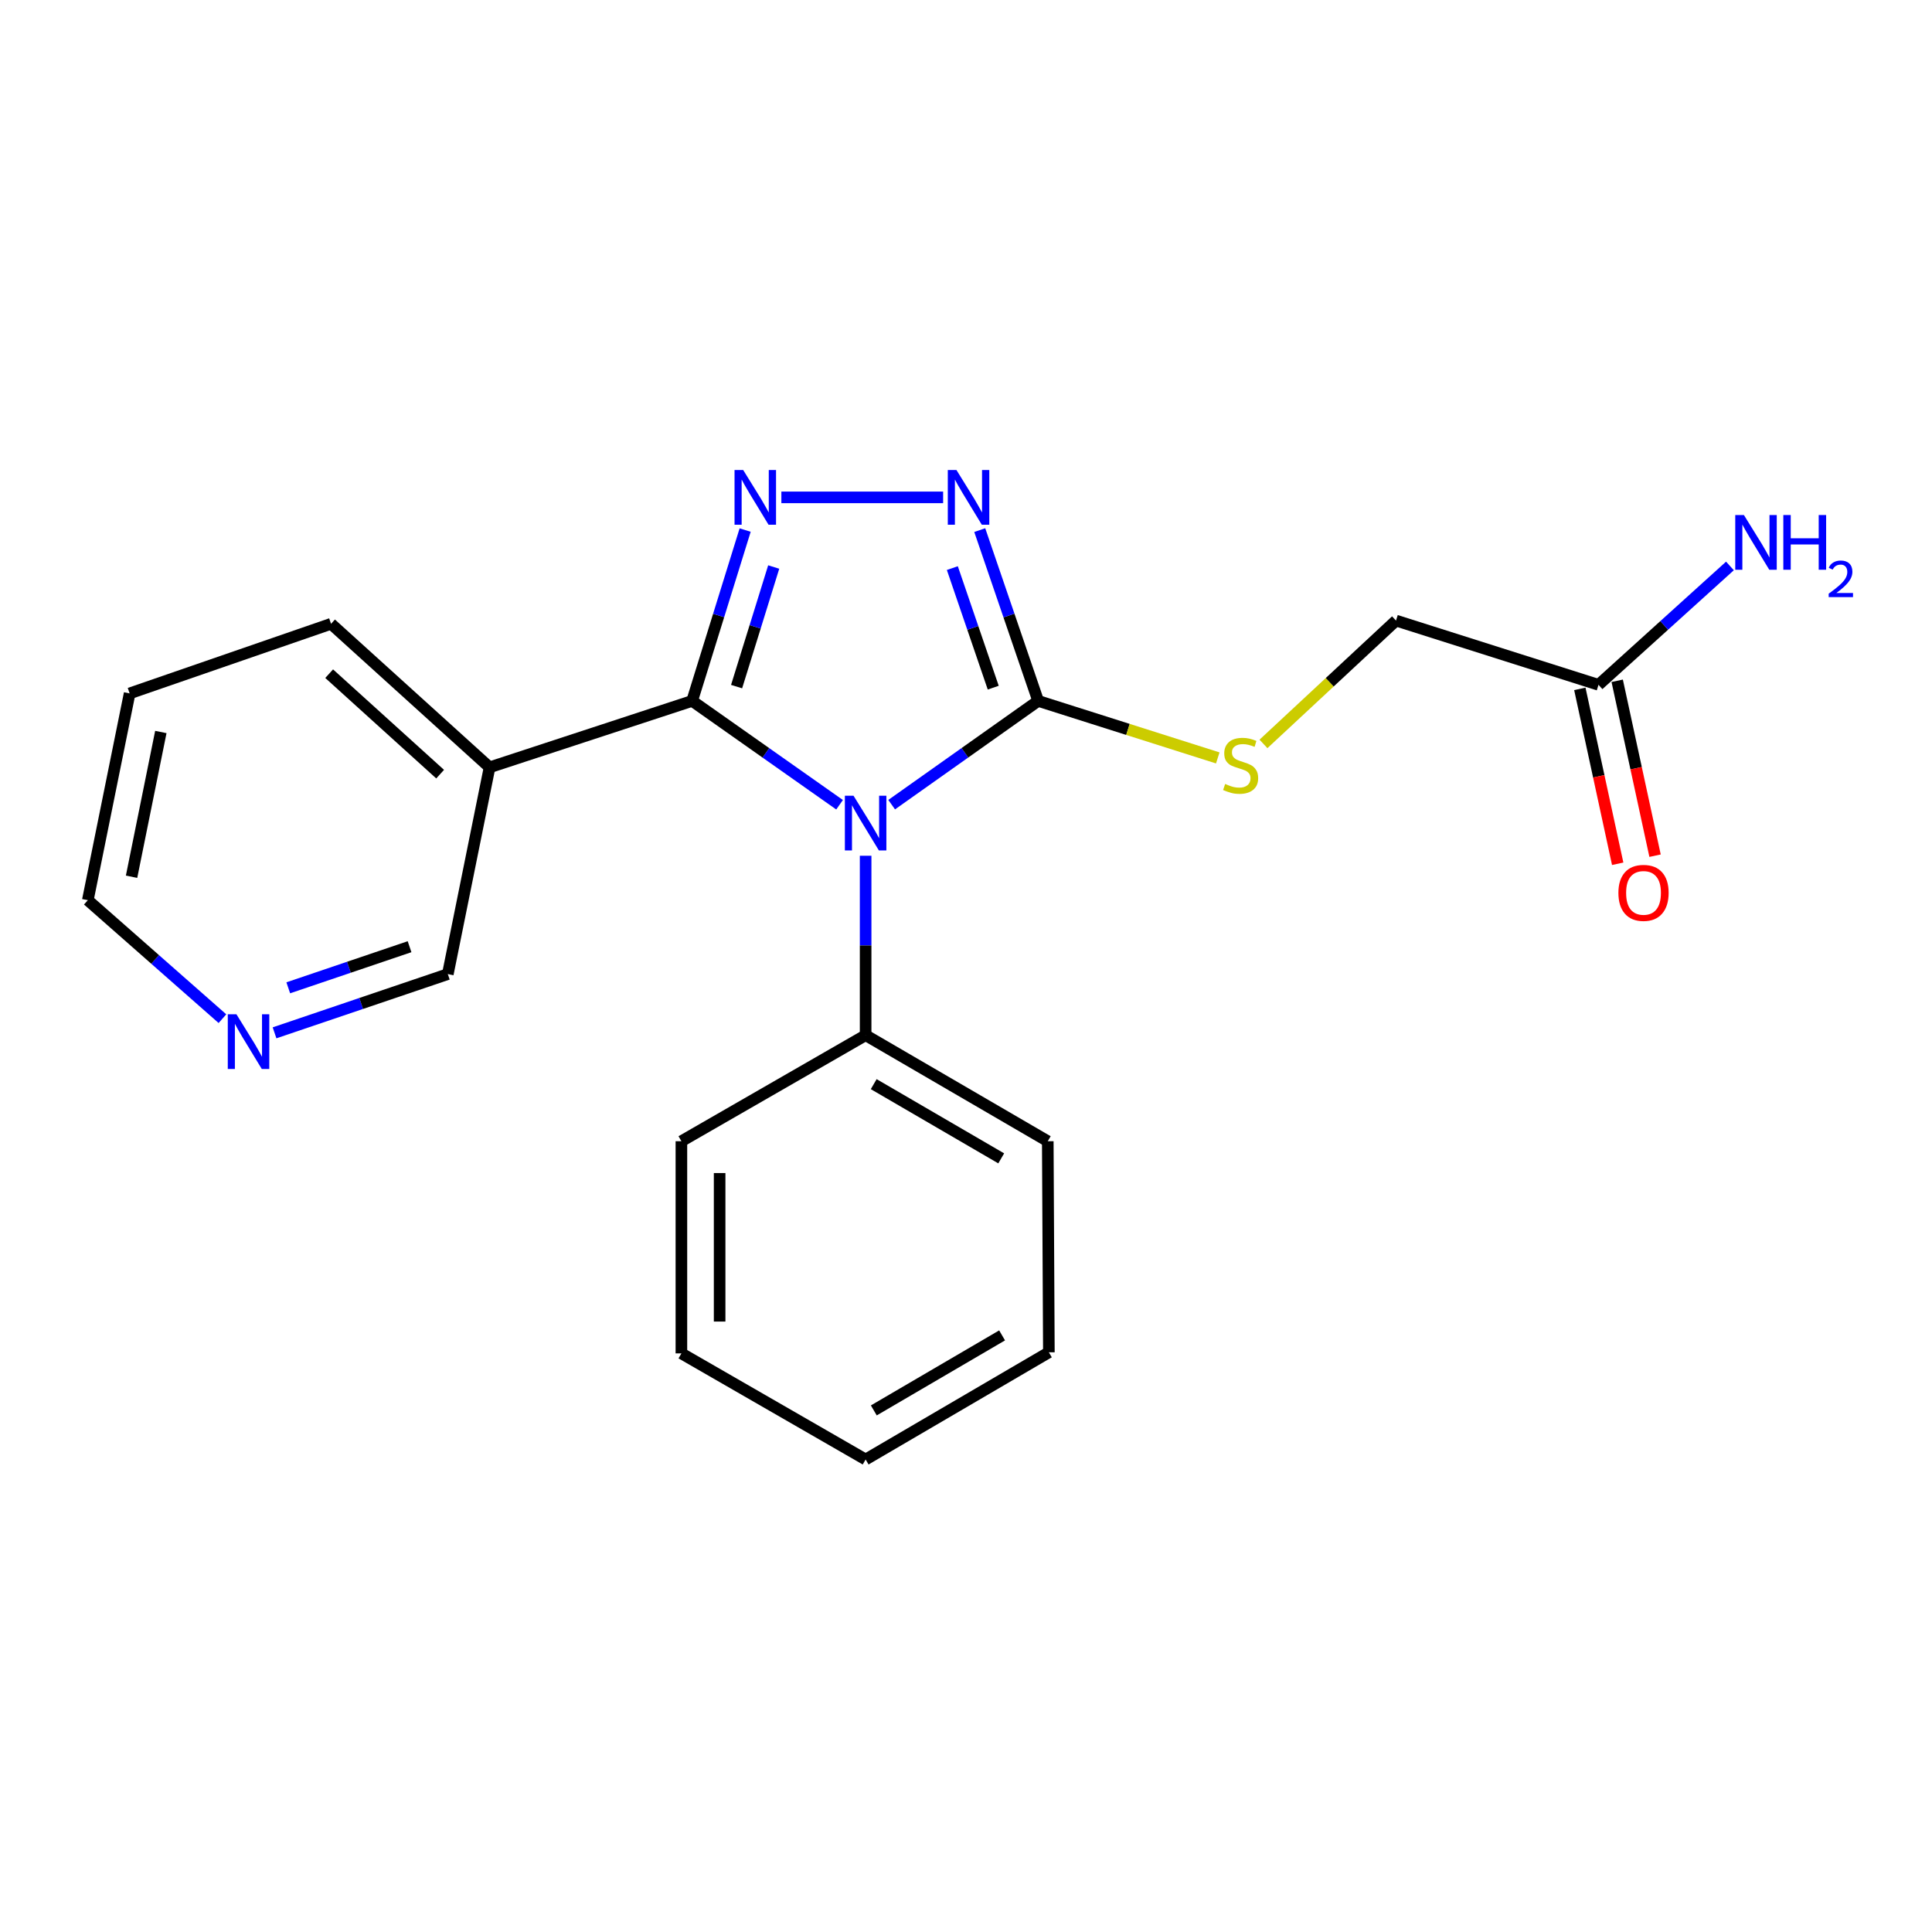 <?xml version='1.0' encoding='iso-8859-1'?>
<svg version='1.1' baseProfile='full'
              xmlns='http://www.w3.org/2000/svg'
                      xmlns:rdkit='http://www.rdkit.org/xml'
                      xmlns:xlink='http://www.w3.org/1999/xlink'
                  xml:space='preserve'
width='1000px' height='1000px' viewBox='0 0 1000 1000'>
<!-- END OF HEADER -->
<rect style='opacity:1.0;fill:#FFFFFF;stroke:none' width='1000' height='1000' x='0' y='0'> </rect>
<path class='bond-0' d='M 434.561,416.534 L 396.402,389.661' style='fill:none;fill-rule:evenodd;stroke:#0000FF;stroke-width:6px;stroke-linecap:butt;stroke-linejoin:miter;stroke-opacity:1' />
<path class='bond-0' d='M 396.402,389.661 L 358.244,362.788' style='fill:none;fill-rule:evenodd;stroke:#000000;stroke-width:6px;stroke-linecap:butt;stroke-linejoin:miter;stroke-opacity:1' />
<path class='bond-2' d='M 461.523,416.489 L 499.439,389.638' style='fill:none;fill-rule:evenodd;stroke:#0000FF;stroke-width:6px;stroke-linecap:butt;stroke-linejoin:miter;stroke-opacity:1' />
<path class='bond-2' d='M 499.439,389.638 L 537.355,362.788' style='fill:none;fill-rule:evenodd;stroke:#000000;stroke-width:6px;stroke-linecap:butt;stroke-linejoin:miter;stroke-opacity:1' />
<path class='bond-6' d='M 448.047,442.936 L 448.047,489.378' style='fill:none;fill-rule:evenodd;stroke:#0000FF;stroke-width:6px;stroke-linecap:butt;stroke-linejoin:miter;stroke-opacity:1' />
<path class='bond-6' d='M 448.047,489.378 L 448.047,535.82' style='fill:none;fill-rule:evenodd;stroke:#000000;stroke-width:6px;stroke-linecap:butt;stroke-linejoin:miter;stroke-opacity:1' />
<path class='bond-1' d='M 358.244,362.788 L 371.965,318.573' style='fill:none;fill-rule:evenodd;stroke:#000000;stroke-width:6px;stroke-linecap:butt;stroke-linejoin:miter;stroke-opacity:1' />
<path class='bond-1' d='M 371.965,318.573 L 385.687,274.358' style='fill:none;fill-rule:evenodd;stroke:#0000FF;stroke-width:6px;stroke-linecap:butt;stroke-linejoin:miter;stroke-opacity:1' />
<path class='bond-1' d='M 381.259,355.388 L 390.864,324.438' style='fill:none;fill-rule:evenodd;stroke:#000000;stroke-width:6px;stroke-linecap:butt;stroke-linejoin:miter;stroke-opacity:1' />
<path class='bond-1' d='M 390.864,324.438 L 400.469,293.487' style='fill:none;fill-rule:evenodd;stroke:#0000FF;stroke-width:6px;stroke-linecap:butt;stroke-linejoin:miter;stroke-opacity:1' />
<path class='bond-4' d='M 358.244,362.788 L 253.402,397.174' style='fill:none;fill-rule:evenodd;stroke:#000000;stroke-width:6px;stroke-linecap:butt;stroke-linejoin:miter;stroke-opacity:1' />
<path class='bond-21' d='M 404.437,257.44 L 488.158,257.44' style='fill:none;fill-rule:evenodd;stroke:#0000FF;stroke-width:6px;stroke-linecap:butt;stroke-linejoin:miter;stroke-opacity:1' />
<path class='bond-3' d='M 537.355,362.788 L 522.235,318.586' style='fill:none;fill-rule:evenodd;stroke:#000000;stroke-width:6px;stroke-linecap:butt;stroke-linejoin:miter;stroke-opacity:1' />
<path class='bond-3' d='M 522.235,318.586 L 507.116,274.384' style='fill:none;fill-rule:evenodd;stroke:#0000FF;stroke-width:6px;stroke-linecap:butt;stroke-linejoin:miter;stroke-opacity:1' />
<path class='bond-3' d='M 514.097,355.931 L 503.513,324.99' style='fill:none;fill-rule:evenodd;stroke:#000000;stroke-width:6px;stroke-linecap:butt;stroke-linejoin:miter;stroke-opacity:1' />
<path class='bond-3' d='M 503.513,324.99 L 492.929,294.049' style='fill:none;fill-rule:evenodd;stroke:#0000FF;stroke-width:6px;stroke-linecap:butt;stroke-linejoin:miter;stroke-opacity:1' />
<path class='bond-5' d='M 537.355,362.788 L 583.835,377.543' style='fill:none;fill-rule:evenodd;stroke:#000000;stroke-width:6px;stroke-linecap:butt;stroke-linejoin:miter;stroke-opacity:1' />
<path class='bond-5' d='M 583.835,377.543 L 630.314,392.298' style='fill:none;fill-rule:evenodd;stroke:#CCCC00;stroke-width:6px;stroke-linecap:butt;stroke-linejoin:miter;stroke-opacity:1' />
<path class='bond-12' d='M 253.402,397.174 L 231.789,504.193' style='fill:none;fill-rule:evenodd;stroke:#000000;stroke-width:6px;stroke-linecap:butt;stroke-linejoin:miter;stroke-opacity:1' />
<path class='bond-13' d='M 253.402,397.174 L 171.348,322.882' style='fill:none;fill-rule:evenodd;stroke:#000000;stroke-width:6px;stroke-linecap:butt;stroke-linejoin:miter;stroke-opacity:1' />
<path class='bond-13' d='M 227.812,400.699 L 170.375,348.695' style='fill:none;fill-rule:evenodd;stroke:#000000;stroke-width:6px;stroke-linecap:butt;stroke-linejoin:miter;stroke-opacity:1' />
<path class='bond-10' d='M 653.969,385.048 L 688.269,353.13' style='fill:none;fill-rule:evenodd;stroke:#CCCC00;stroke-width:6px;stroke-linecap:butt;stroke-linejoin:miter;stroke-opacity:1' />
<path class='bond-10' d='M 688.269,353.13 L 722.569,321.211' style='fill:none;fill-rule:evenodd;stroke:#000000;stroke-width:6px;stroke-linecap:butt;stroke-linejoin:miter;stroke-opacity:1' />
<path class='bond-15' d='M 448.047,535.82 L 542.324,590.698' style='fill:none;fill-rule:evenodd;stroke:#000000;stroke-width:6px;stroke-linecap:butt;stroke-linejoin:miter;stroke-opacity:1' />
<path class='bond-15' d='M 452.234,561.154 L 518.228,599.568' style='fill:none;fill-rule:evenodd;stroke:#000000;stroke-width:6px;stroke-linecap:butt;stroke-linejoin:miter;stroke-opacity:1' />
<path class='bond-16' d='M 448.047,535.82 L 352.692,590.698' style='fill:none;fill-rule:evenodd;stroke:#000000;stroke-width:6px;stroke-linecap:butt;stroke-linejoin:miter;stroke-opacity:1' />
<path class='bond-7' d='M 827.389,354.466 L 722.569,321.211' style='fill:none;fill-rule:evenodd;stroke:#000000;stroke-width:6px;stroke-linecap:butt;stroke-linejoin:miter;stroke-opacity:1' />
<path class='bond-9' d='M 817.719,356.559 L 827.518,401.824' style='fill:none;fill-rule:evenodd;stroke:#000000;stroke-width:6px;stroke-linecap:butt;stroke-linejoin:miter;stroke-opacity:1' />
<path class='bond-9' d='M 827.518,401.824 L 837.317,447.088' style='fill:none;fill-rule:evenodd;stroke:#FF0000;stroke-width:6px;stroke-linecap:butt;stroke-linejoin:miter;stroke-opacity:1' />
<path class='bond-9' d='M 837.058,352.372 L 846.858,397.637' style='fill:none;fill-rule:evenodd;stroke:#000000;stroke-width:6px;stroke-linecap:butt;stroke-linejoin:miter;stroke-opacity:1' />
<path class='bond-9' d='M 846.858,397.637 L 856.657,442.901' style='fill:none;fill-rule:evenodd;stroke:#FF0000;stroke-width:6px;stroke-linecap:butt;stroke-linejoin:miter;stroke-opacity:1' />
<path class='bond-11' d='M 827.389,354.466 L 861.402,323.7' style='fill:none;fill-rule:evenodd;stroke:#000000;stroke-width:6px;stroke-linecap:butt;stroke-linejoin:miter;stroke-opacity:1' />
<path class='bond-11' d='M 861.402,323.7 L 895.415,292.935' style='fill:none;fill-rule:evenodd;stroke:#0000FF;stroke-width:6px;stroke-linecap:butt;stroke-linejoin:miter;stroke-opacity:1' />
<path class='bond-8' d='M 142.103,534.589 L 186.946,519.391' style='fill:none;fill-rule:evenodd;stroke:#0000FF;stroke-width:6px;stroke-linecap:butt;stroke-linejoin:miter;stroke-opacity:1' />
<path class='bond-8' d='M 186.946,519.391 L 231.789,504.193' style='fill:none;fill-rule:evenodd;stroke:#000000;stroke-width:6px;stroke-linecap:butt;stroke-linejoin:miter;stroke-opacity:1' />
<path class='bond-8' d='M 149.204,511.289 L 180.594,500.65' style='fill:none;fill-rule:evenodd;stroke:#0000FF;stroke-width:6px;stroke-linecap:butt;stroke-linejoin:miter;stroke-opacity:1' />
<path class='bond-8' d='M 180.594,500.65 L 211.985,490.012' style='fill:none;fill-rule:evenodd;stroke:#000000;stroke-width:6px;stroke-linecap:butt;stroke-linejoin:miter;stroke-opacity:1' />
<path class='bond-23' d='M 115.13,527.26 L 80.292,496.598' style='fill:none;fill-rule:evenodd;stroke:#0000FF;stroke-width:6px;stroke-linecap:butt;stroke-linejoin:miter;stroke-opacity:1' />
<path class='bond-23' d='M 80.292,496.598 L 45.455,465.937' style='fill:none;fill-rule:evenodd;stroke:#000000;stroke-width:6px;stroke-linecap:butt;stroke-linejoin:miter;stroke-opacity:1' />
<path class='bond-17' d='M 171.348,322.882 L 67.1,358.907' style='fill:none;fill-rule:evenodd;stroke:#000000;stroke-width:6px;stroke-linecap:butt;stroke-linejoin:miter;stroke-opacity:1' />
<path class='bond-14' d='M 45.455,465.937 L 67.1,358.907' style='fill:none;fill-rule:evenodd;stroke:#000000;stroke-width:6px;stroke-linecap:butt;stroke-linejoin:miter;stroke-opacity:1' />
<path class='bond-14' d='M 68.096,453.805 L 83.248,378.884' style='fill:none;fill-rule:evenodd;stroke:#000000;stroke-width:6px;stroke-linecap:butt;stroke-linejoin:miter;stroke-opacity:1' />
<path class='bond-19' d='M 542.324,590.698 L 542.896,699.96' style='fill:none;fill-rule:evenodd;stroke:#000000;stroke-width:6px;stroke-linecap:butt;stroke-linejoin:miter;stroke-opacity:1' />
<path class='bond-18' d='M 352.692,590.698 L 352.692,700.509' style='fill:none;fill-rule:evenodd;stroke:#000000;stroke-width:6px;stroke-linecap:butt;stroke-linejoin:miter;stroke-opacity:1' />
<path class='bond-18' d='M 372.48,607.17 L 372.48,684.038' style='fill:none;fill-rule:evenodd;stroke:#000000;stroke-width:6px;stroke-linecap:butt;stroke-linejoin:miter;stroke-opacity:1' />
<path class='bond-20' d='M 352.692,700.509 L 448.047,755.431' style='fill:none;fill-rule:evenodd;stroke:#000000;stroke-width:6px;stroke-linecap:butt;stroke-linejoin:miter;stroke-opacity:1' />
<path class='bond-22' d='M 542.896,699.96 L 448.047,755.431' style='fill:none;fill-rule:evenodd;stroke:#000000;stroke-width:6px;stroke-linecap:butt;stroke-linejoin:miter;stroke-opacity:1' />
<path class='bond-22' d='M 518.679,691.199 L 452.285,730.029' style='fill:none;fill-rule:evenodd;stroke:#000000;stroke-width:6px;stroke-linecap:butt;stroke-linejoin:miter;stroke-opacity:1' />
<path  class='atom-0' d='M 441.787 411.871
L 451.067 426.871
Q 451.987 428.351, 453.467 431.031
Q 454.947 433.711, 455.027 433.871
L 455.027 411.871
L 458.787 411.871
L 458.787 440.191
L 454.907 440.191
L 444.947 423.791
Q 443.787 421.871, 442.547 419.671
Q 441.347 417.471, 440.987 416.791
L 440.987 440.191
L 437.307 440.191
L 437.307 411.871
L 441.787 411.871
' fill='#0000FF'/>
<path  class='atom-2' d='M 384.677 243.28
L 393.957 258.28
Q 394.877 259.76, 396.357 262.44
Q 397.837 265.12, 397.917 265.28
L 397.917 243.28
L 401.677 243.28
L 401.677 271.6
L 397.797 271.6
L 387.837 255.2
Q 386.677 253.28, 385.437 251.08
Q 384.237 248.88, 383.877 248.2
L 383.877 271.6
L 380.197 271.6
L 380.197 243.28
L 384.677 243.28
' fill='#0000FF'/>
<path  class='atom-4' d='M 495.06 243.28
L 504.34 258.28
Q 505.26 259.76, 506.74 262.44
Q 508.22 265.12, 508.3 265.28
L 508.3 243.28
L 512.06 243.28
L 512.06 271.6
L 508.18 271.6
L 498.22 255.2
Q 497.06 253.28, 495.82 251.08
Q 494.62 248.88, 494.26 248.2
L 494.26 271.6
L 490.58 271.6
L 490.58 243.28
L 495.06 243.28
' fill='#0000FF'/>
<path  class='atom-6' d='M 634.142 405.773
Q 634.462 405.893, 635.782 406.453
Q 637.102 407.013, 638.542 407.373
Q 640.022 407.693, 641.462 407.693
Q 644.142 407.693, 645.702 406.413
Q 647.262 405.093, 647.262 402.813
Q 647.262 401.253, 646.462 400.293
Q 645.702 399.333, 644.502 398.813
Q 643.302 398.293, 641.302 397.693
Q 638.782 396.933, 637.262 396.213
Q 635.782 395.493, 634.702 393.973
Q 633.662 392.453, 633.662 389.893
Q 633.662 386.333, 636.062 384.133
Q 638.502 381.933, 643.302 381.933
Q 646.582 381.933, 650.302 383.493
L 649.382 386.573
Q 645.982 385.173, 643.422 385.173
Q 640.662 385.173, 639.142 386.333
Q 637.622 387.453, 637.662 389.413
Q 637.662 390.933, 638.422 391.853
Q 639.222 392.773, 640.342 393.293
Q 641.502 393.813, 643.422 394.413
Q 645.982 395.213, 647.502 396.013
Q 649.022 396.813, 650.102 398.453
Q 651.222 400.053, 651.222 402.813
Q 651.222 406.733, 648.582 408.853
Q 645.982 410.933, 641.622 410.933
Q 639.102 410.933, 637.182 410.373
Q 635.302 409.853, 633.062 408.933
L 634.142 405.773
' fill='#CCCC00'/>
<path  class='atom-9' d='M 122.38 524.991
L 131.66 539.991
Q 132.58 541.471, 134.06 544.151
Q 135.54 546.831, 135.62 546.991
L 135.62 524.991
L 139.38 524.991
L 139.38 553.311
L 135.5 553.311
L 125.54 536.911
Q 124.38 534.991, 123.14 532.791
Q 121.94 530.591, 121.58 529.911
L 121.58 553.311
L 117.9 553.311
L 117.9 524.991
L 122.38 524.991
' fill='#0000FF'/>
<path  class='atom-10' d='M 837.683 462.147
Q 837.683 455.347, 841.043 451.547
Q 844.403 447.747, 850.683 447.747
Q 856.963 447.747, 860.323 451.547
Q 863.683 455.347, 863.683 462.147
Q 863.683 469.027, 860.283 472.947
Q 856.883 476.827, 850.683 476.827
Q 844.443 476.827, 841.043 472.947
Q 837.683 469.067, 837.683 462.147
M 850.683 473.627
Q 855.003 473.627, 857.323 470.747
Q 859.683 467.827, 859.683 462.147
Q 859.683 456.587, 857.323 453.787
Q 855.003 450.947, 850.683 450.947
Q 846.363 450.947, 844.003 453.747
Q 841.683 456.547, 841.683 462.147
Q 841.683 467.867, 844.003 470.747
Q 846.363 473.627, 850.683 473.627
' fill='#FF0000'/>
<path  class='atom-12' d='M 902.643 266.575
L 911.923 281.575
Q 912.843 283.055, 914.323 285.735
Q 915.803 288.415, 915.883 288.575
L 915.883 266.575
L 919.643 266.575
L 919.643 294.895
L 915.763 294.895
L 905.803 278.495
Q 904.643 276.575, 903.403 274.375
Q 902.203 272.175, 901.843 271.495
L 901.843 294.895
L 898.163 294.895
L 898.163 266.575
L 902.643 266.575
' fill='#0000FF'/>
<path  class='atom-12' d='M 923.043 266.575
L 926.883 266.575
L 926.883 278.615
L 941.363 278.615
L 941.363 266.575
L 945.203 266.575
L 945.203 294.895
L 941.363 294.895
L 941.363 281.815
L 926.883 281.815
L 926.883 294.895
L 923.043 294.895
L 923.043 266.575
' fill='#0000FF'/>
<path  class='atom-12' d='M 946.576 293.901
Q 947.262 292.132, 948.899 291.155
Q 950.536 290.152, 952.806 290.152
Q 955.631 290.152, 957.215 291.683
Q 958.799 293.215, 958.799 295.934
Q 958.799 298.706, 956.74 301.293
Q 954.707 303.88, 950.483 306.943
L 959.116 306.943
L 959.116 309.055
L 946.523 309.055
L 946.523 307.286
Q 950.008 304.804, 952.067 302.956
Q 954.153 301.108, 955.156 299.445
Q 956.159 297.782, 956.159 296.066
Q 956.159 294.271, 955.261 293.267
Q 954.364 292.264, 952.806 292.264
Q 951.301 292.264, 950.298 292.871
Q 949.295 293.479, 948.582 294.825
L 946.576 293.901
' fill='#0000FF'/>
</svg>
